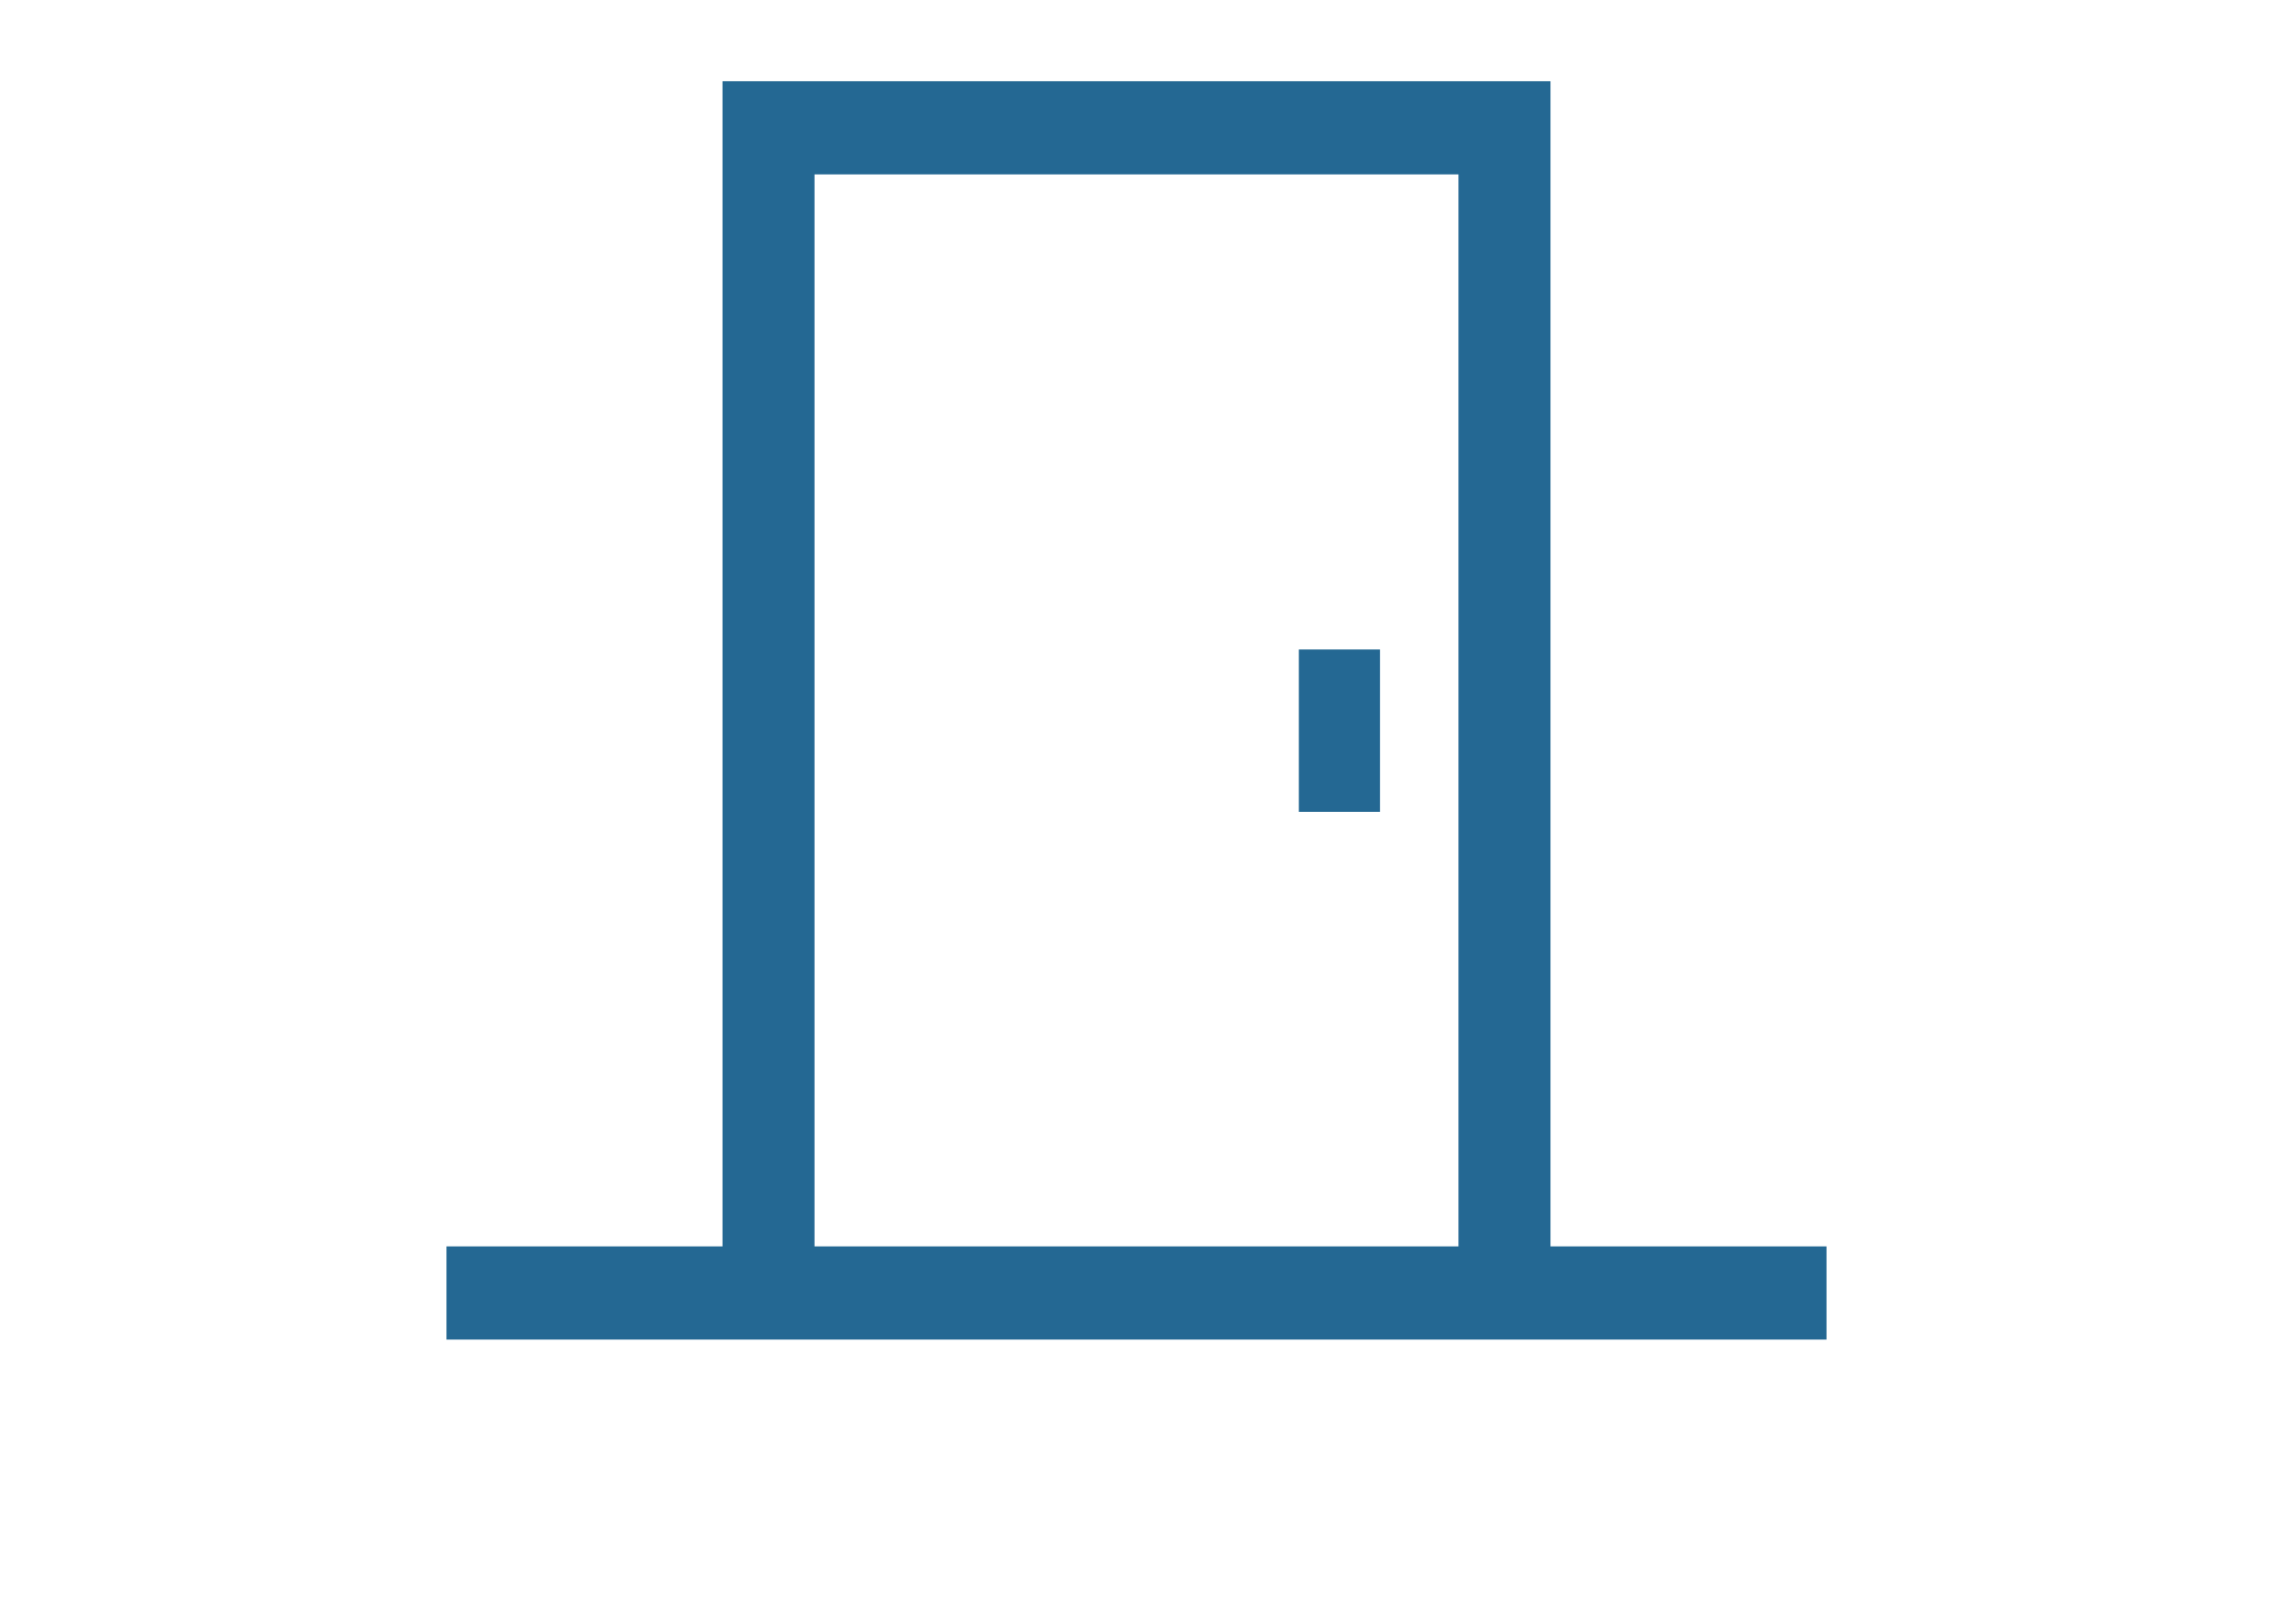 <svg width="56" height="40" viewBox="0 0 56 40" fill="none" xmlns="http://www.w3.org/2000/svg">
<path d="M38.2 30.704V2H17.8V30.704H11V33H45V30.704H38.2ZM35.933 30.704H20.067V4.296H35.933V30.704Z" fill="#246893"/>
<path d="M34 16H32V20H34V16Z" fill="#246893"/>
</svg>
